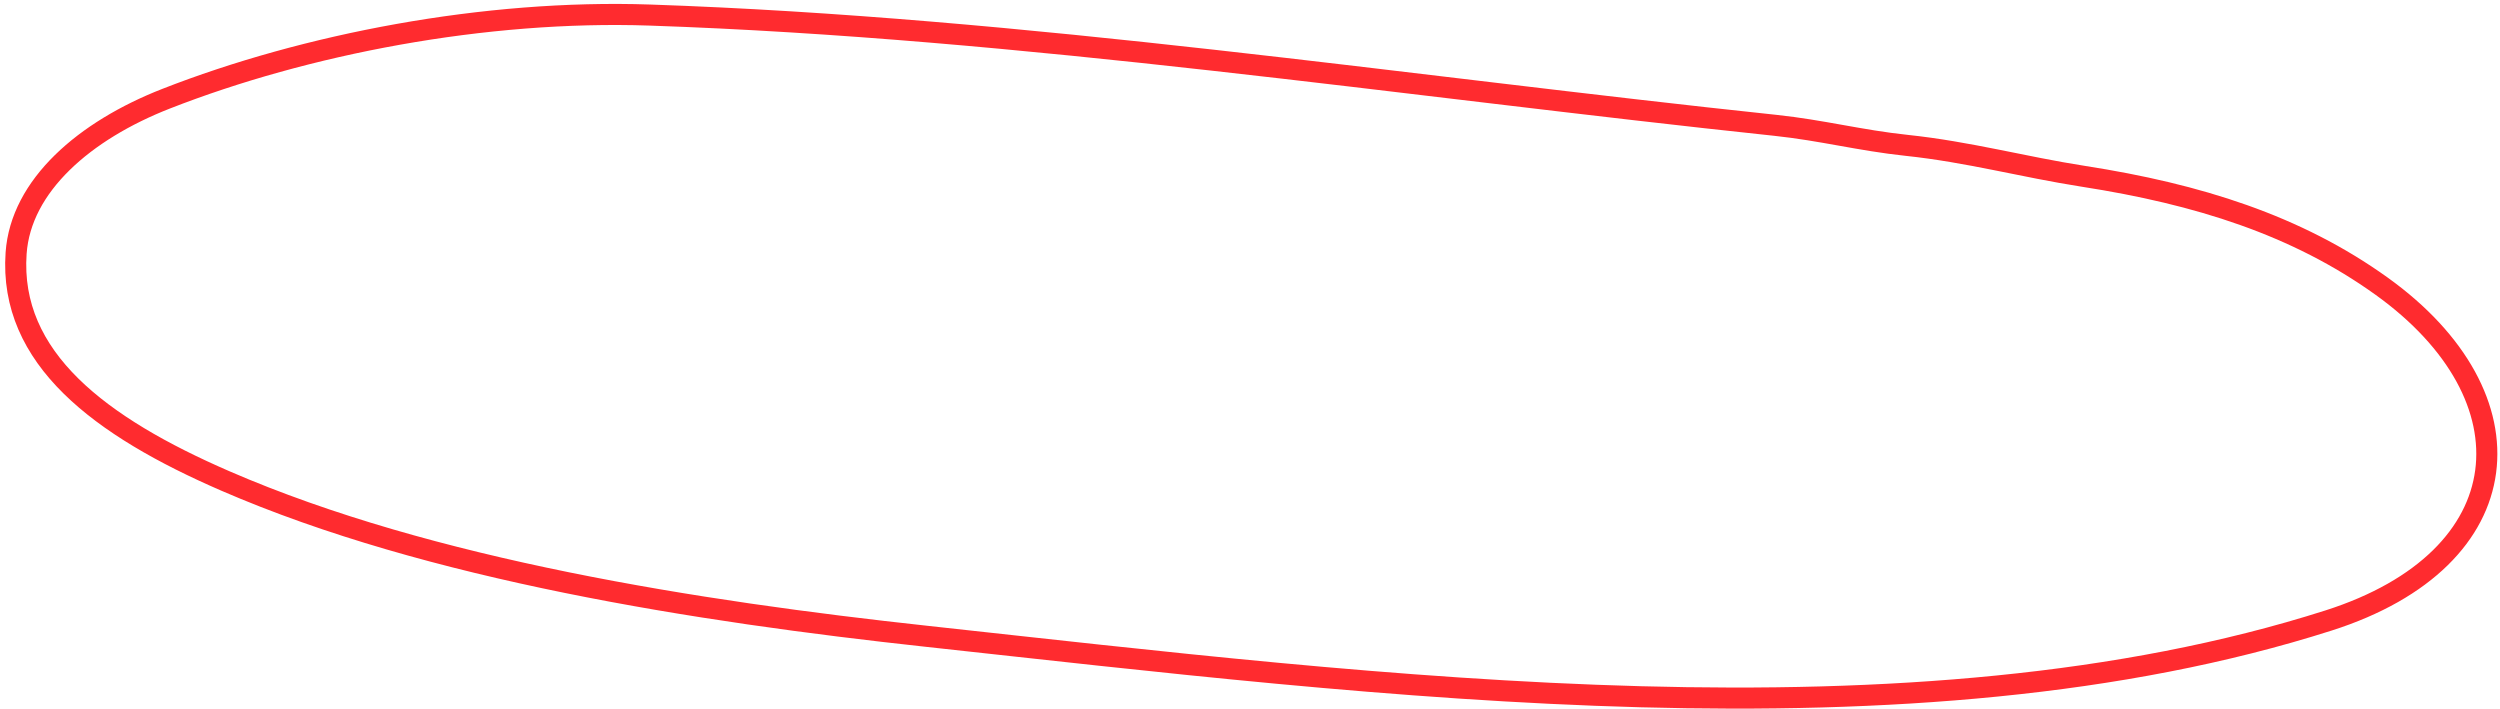 <?xml version="1.0" encoding="UTF-8"?> <svg xmlns="http://www.w3.org/2000/svg" width="356" height="101" viewBox="0 0 356 101" fill="none"> <path d="M92.547 2.145C145.677 3.958 199.834 12.24 252.798 17.846C259.487 18.554 264.831 19.992 271.52 20.7C280.366 21.637 288.09 23.77 296.7 25.111C312.967 27.646 327.035 32.056 339.151 40.76C361.066 56.502 359.243 79.533 331.576 88.361C272.21 107.303 196.366 97.624 131.941 90.608C99.262 87.049 61.286 81.146 32.116 68.499C14.252 60.753 1.251 51.015 2.294 36.048C2.965 26.432 12.036 18.601 23.646 14.059C43.483 6.296 69.024 1.343 92.547 2.145Z" stroke="#FF2B2F" stroke-width="3" stroke-linecap="round"></path> </svg> 